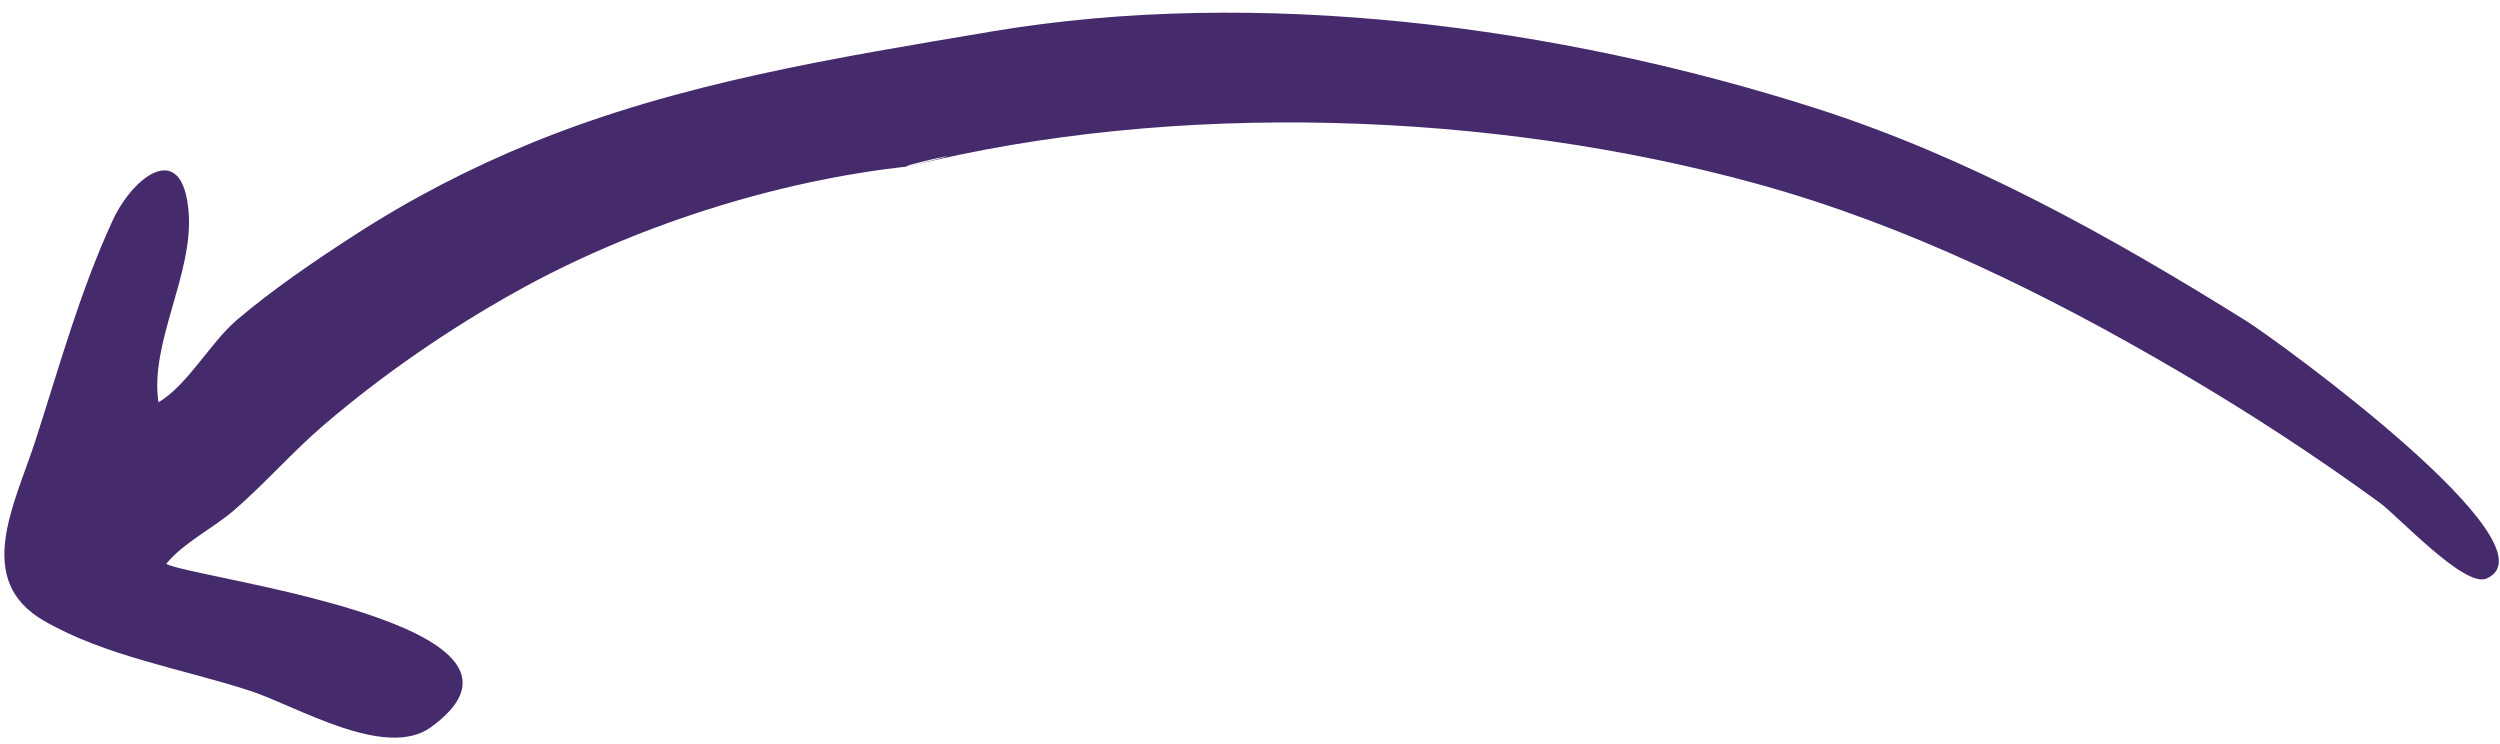 <svg width="131" height="39" viewBox="0 0 131 39" fill="none" xmlns="http://www.w3.org/2000/svg">
<path d="M47.609 8.719C61.541 5.24 78.239 5.829 92.041 9.625C99.868 11.778 107.243 15.397 114.22 19.492C117.834 21.608 121.311 23.879 124.694 26.34C125.675 27.058 129.14 30.819 130.294 30.316C134.174 28.622 119.346 17.836 117.659 16.79C110.553 12.357 103.117 8.213 95.108 5.661C81.674 1.373 65.957 -0.707 51.969 1.649C43.829 3.027 35.652 4.313 27.897 7.472C24.635 8.801 21.488 10.431 18.54 12.345C16.446 13.7 14.342 15.133 12.435 16.744C11.027 17.936 9.828 20.189 8.305 21.079C7.827 17.988 10.141 14.365 9.885 11.119C9.578 7.262 6.993 9.207 5.907 11.543C4.191 15.259 3.106 19.225 1.851 23.105C0.776 26.416 -1.399 30.386 2.293 32.523C5.532 34.4 9.608 35.057 13.126 36.206C15.477 36.968 20.2 39.846 22.586 38.101C30.04 32.678 9.999 30.307 8.71 29.544C9.631 28.419 11.188 27.676 12.305 26.702C13.92 25.3 15.323 23.682 16.948 22.288C20.015 19.66 23.467 17.279 26.997 15.307C33.114 11.884 40.639 9.468 47.609 8.719C46.604 8.819 52.651 7.46 47.609 8.719Z" fill="#452A6C"/>
</svg>
